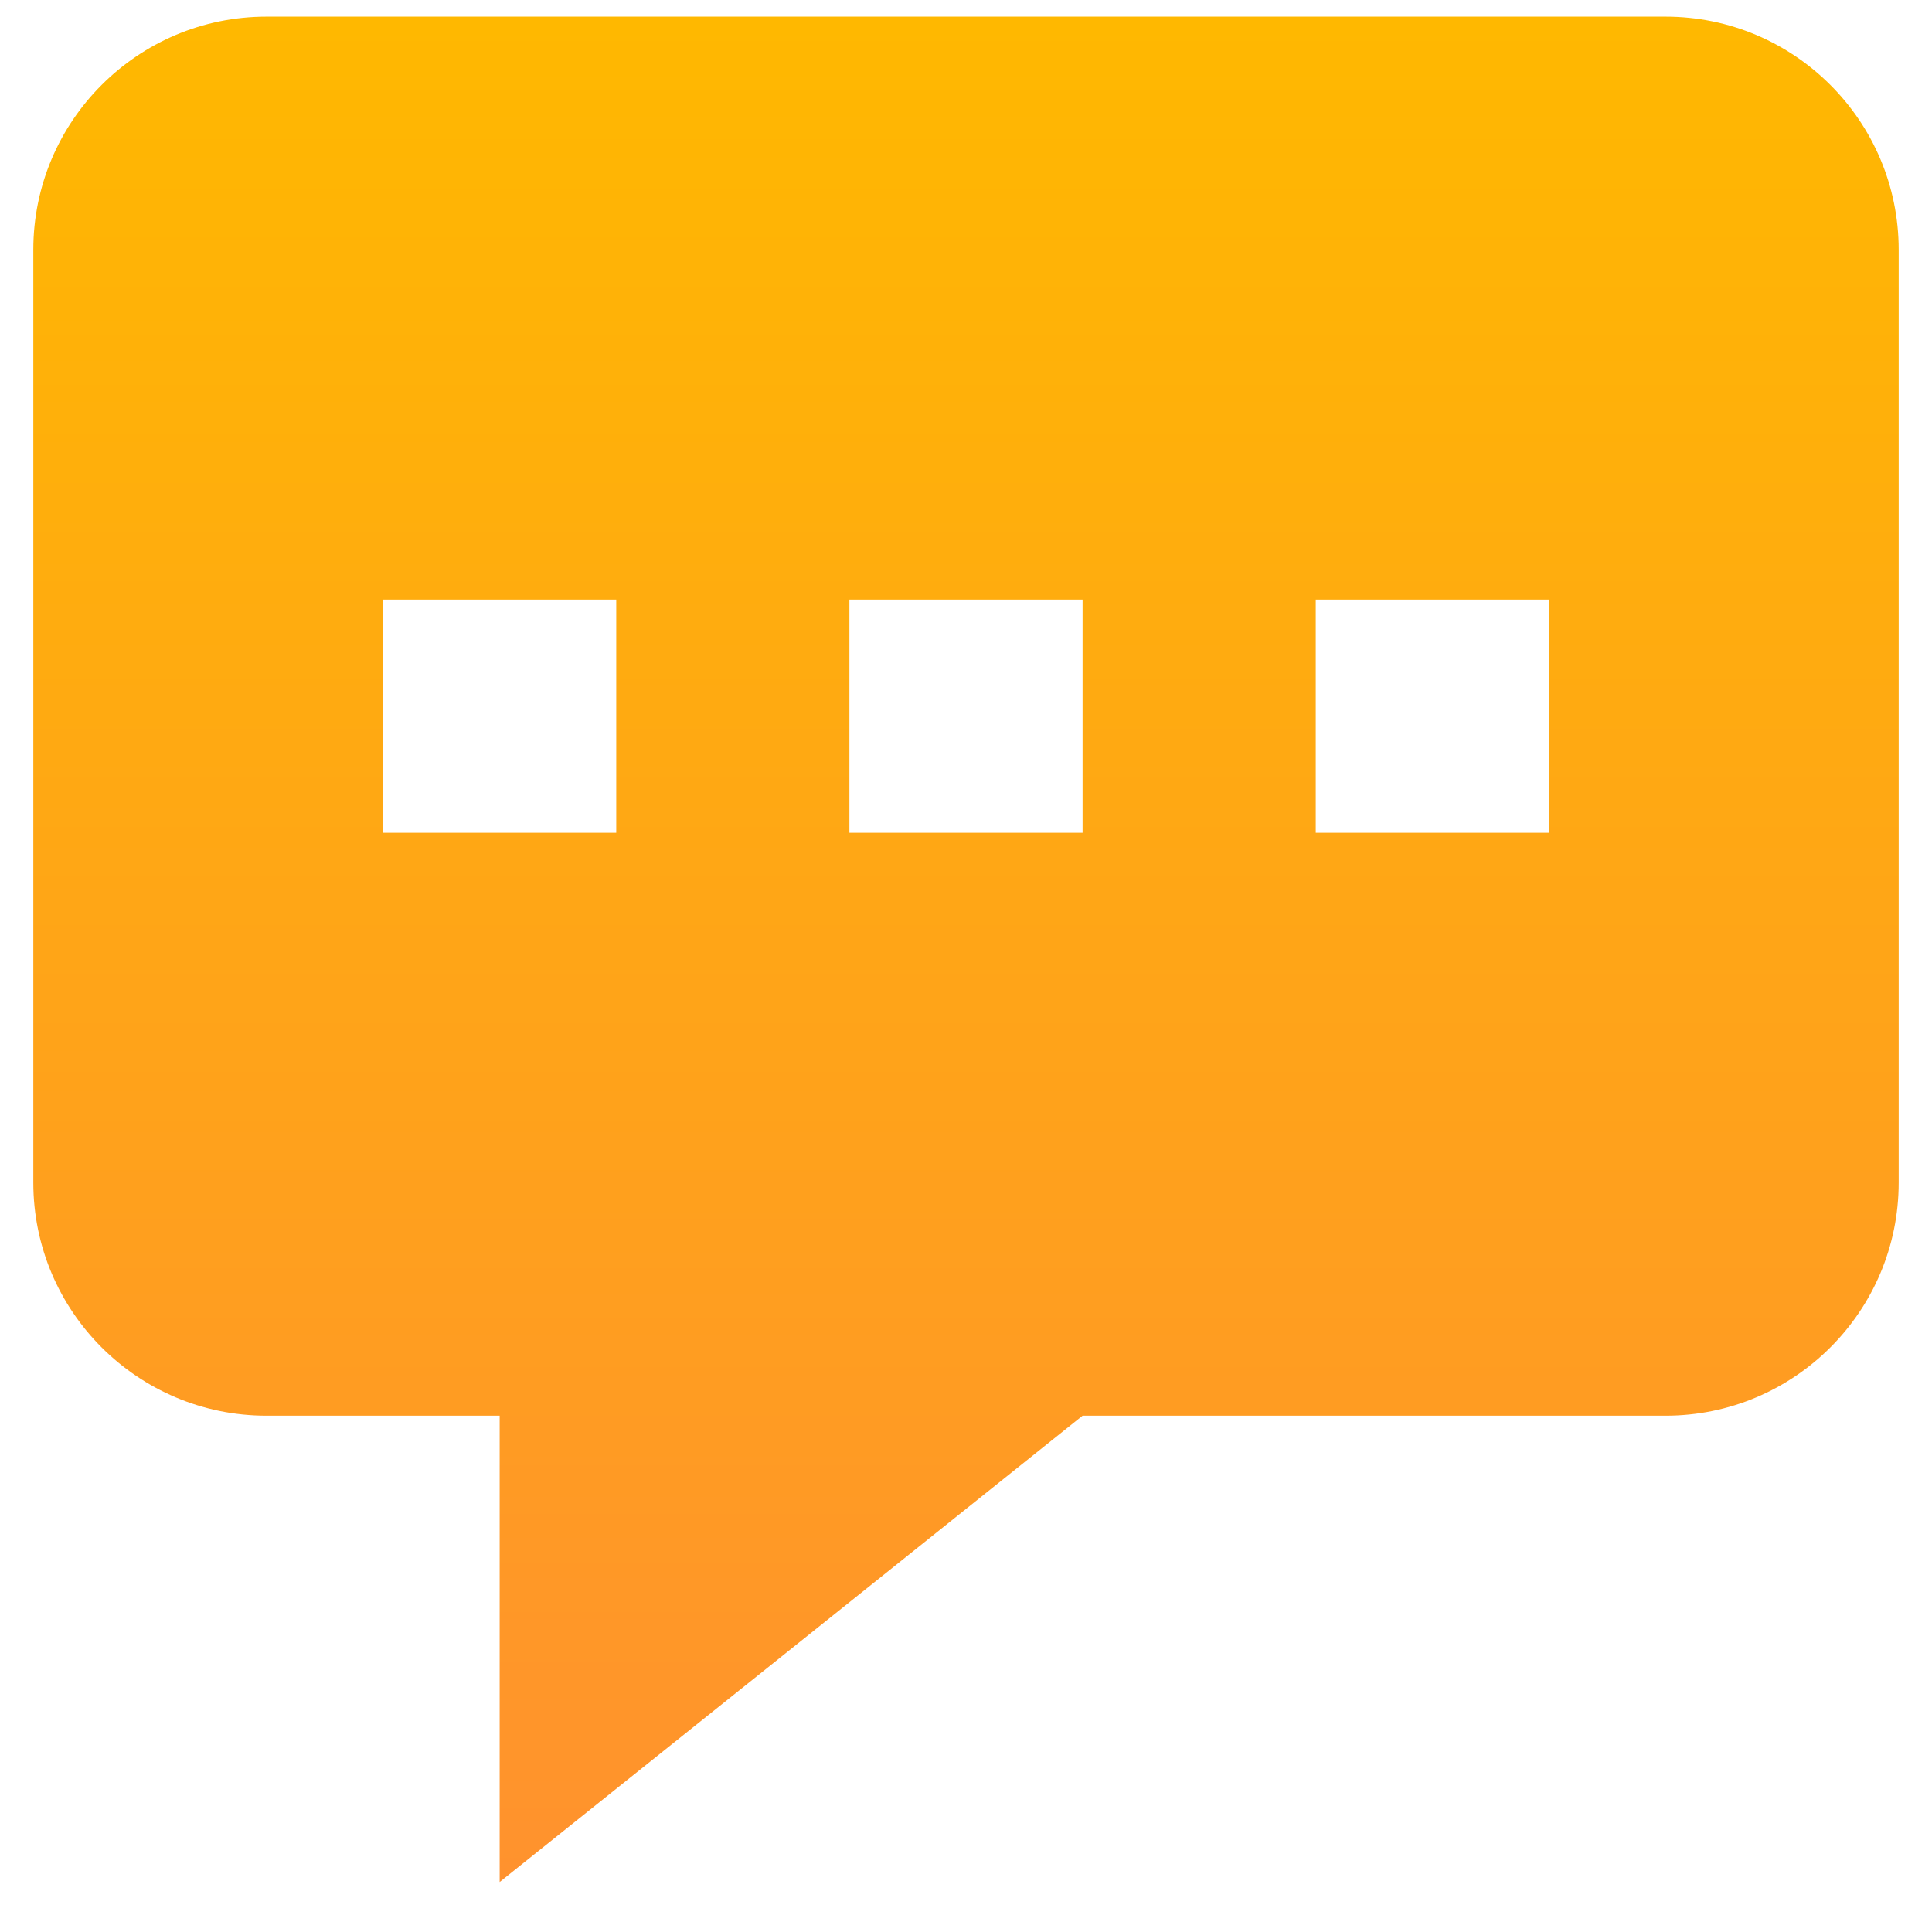 <svg width="29" height="29" viewBox="0 0 29 29" fill="none" xmlns="http://www.w3.org/2000/svg">
<path fill-rule="evenodd" clip-rule="evenodd" d="M28.5 3.75V17.75C28.5 19.683 26.933 21.25 25 21.25H16.25L7.5 28.25V21.25H4C2.067 21.25 0.5 19.683 0.5 17.75V3.75C0.5 1.817 2.067 0.25 4 0.25H25C26.933 0.25 28.5 1.817 28.5 3.75ZM9.25 9H5.75V12.5H9.25V9ZM12.75 9H16.25V12.5H12.75V9ZM23.25 9H19.75V12.5H23.25V9Z" fill="url(#paint0_linear_3056_410)"/>
<defs>
<linearGradient id="paint0_linear_3056_410" x1="14.5" y1="0.25" x2="14.5" y2="28.25" gradientUnits="userSpaceOnUse">
<stop stop-color="#FFB800"/>
<stop offset="1" stop-color="#FF922E"/>
</linearGradient>
</defs>
</svg>
